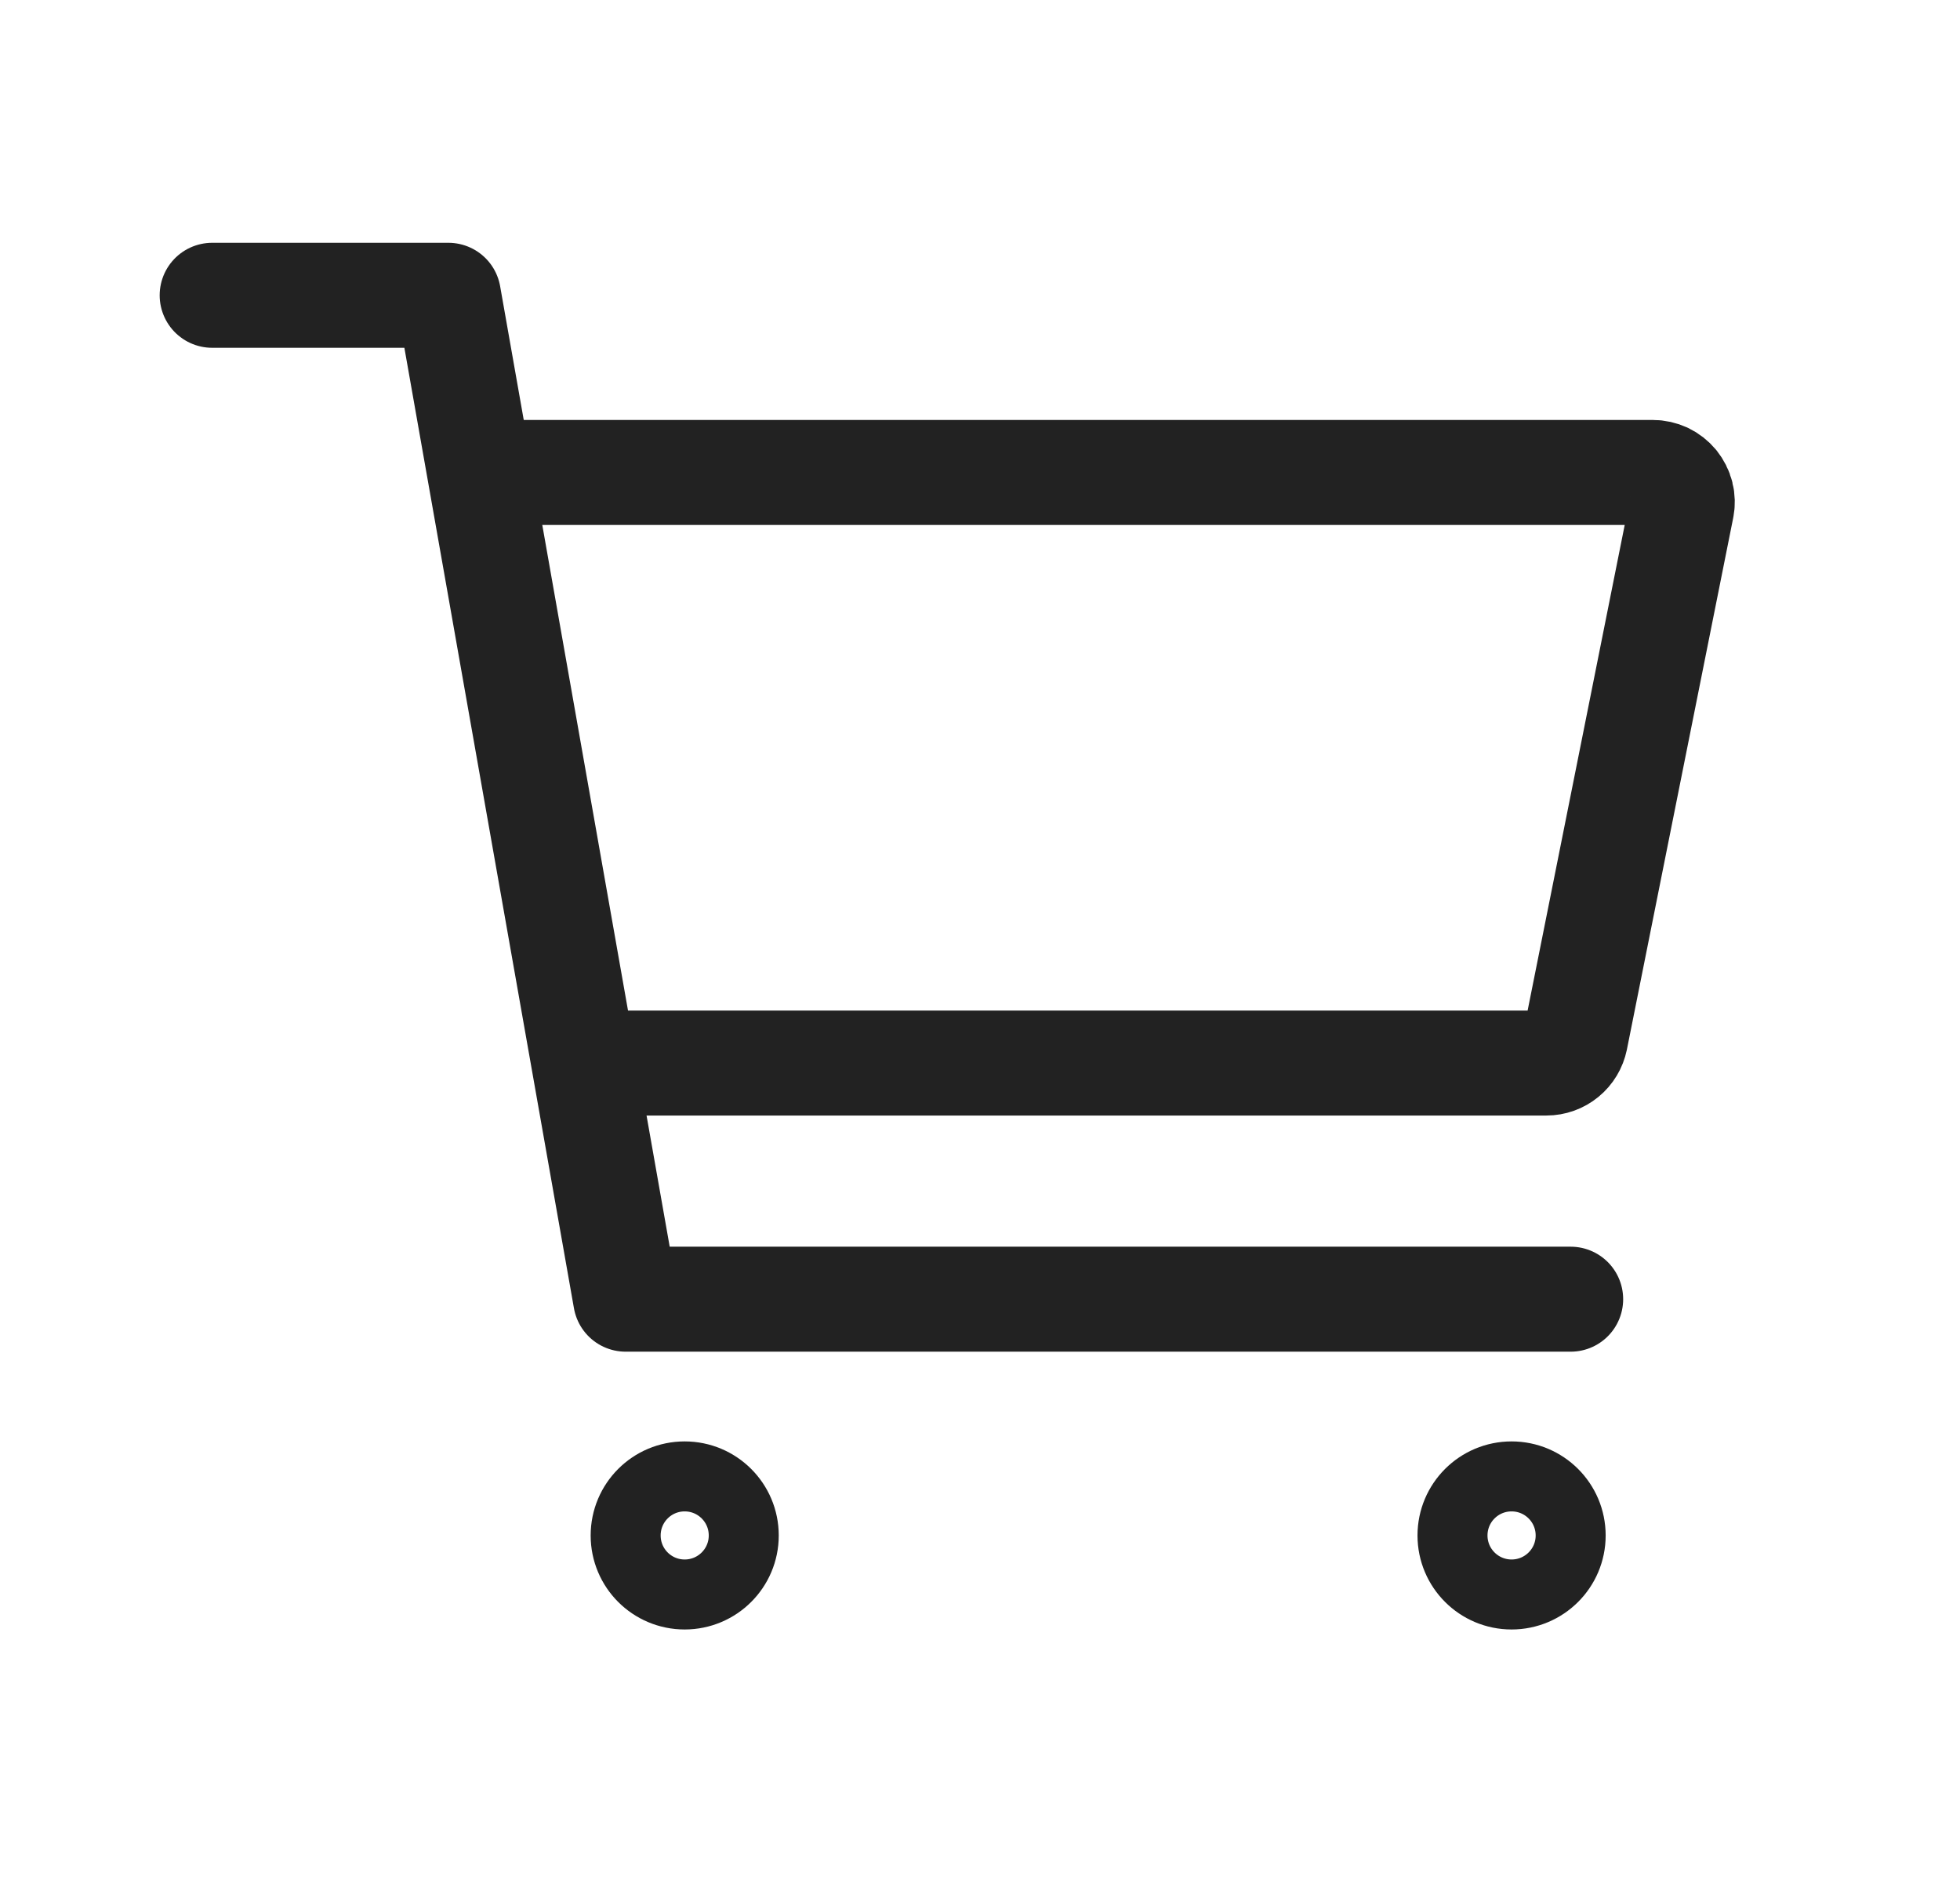 <svg xmlns="http://www.w3.org/2000/svg" fill="none" viewBox="0 0 28 27" height="27" width="28">
<path stroke-linejoin="round" stroke-linecap="round" stroke="#222222" d="M9.781 22.781C10.247 22.781 10.625 22.404 10.625 21.938C10.625 21.471 10.247 21.094 9.781 21.094C9.315 21.094 8.938 21.471 8.938 21.938C8.938 22.404 9.315 22.781 9.781 22.781Z"></path>
<path stroke-linejoin="round" stroke-linecap="round" stroke="#222222" d="M21.594 22.781C22.06 22.781 22.438 22.404 22.438 21.938C22.438 21.471 22.06 21.094 21.594 21.094C21.128 21.094 20.75 21.471 20.75 21.938C20.75 22.404 21.128 22.781 21.594 22.781Z"></path>
<path stroke-linejoin="round" stroke-linecap="round" stroke-width="1.5" stroke="#222222" d="M3.031 4.219H6.406L8.938 18.562H22.438"></path>
<path stroke-linejoin="round" stroke-linecap="round" stroke-width="1.5" stroke="#222222" d="M8.938 15.188H22.092C22.189 15.188 22.284 15.154 22.359 15.092C22.435 15.03 22.486 14.944 22.506 14.848L24.024 7.255C24.037 7.193 24.035 7.13 24.02 7.07C24.005 7.009 23.976 6.953 23.937 6.904C23.897 6.856 23.847 6.817 23.791 6.79C23.734 6.764 23.673 6.75 23.61 6.75H7.25"></path>
</svg>
